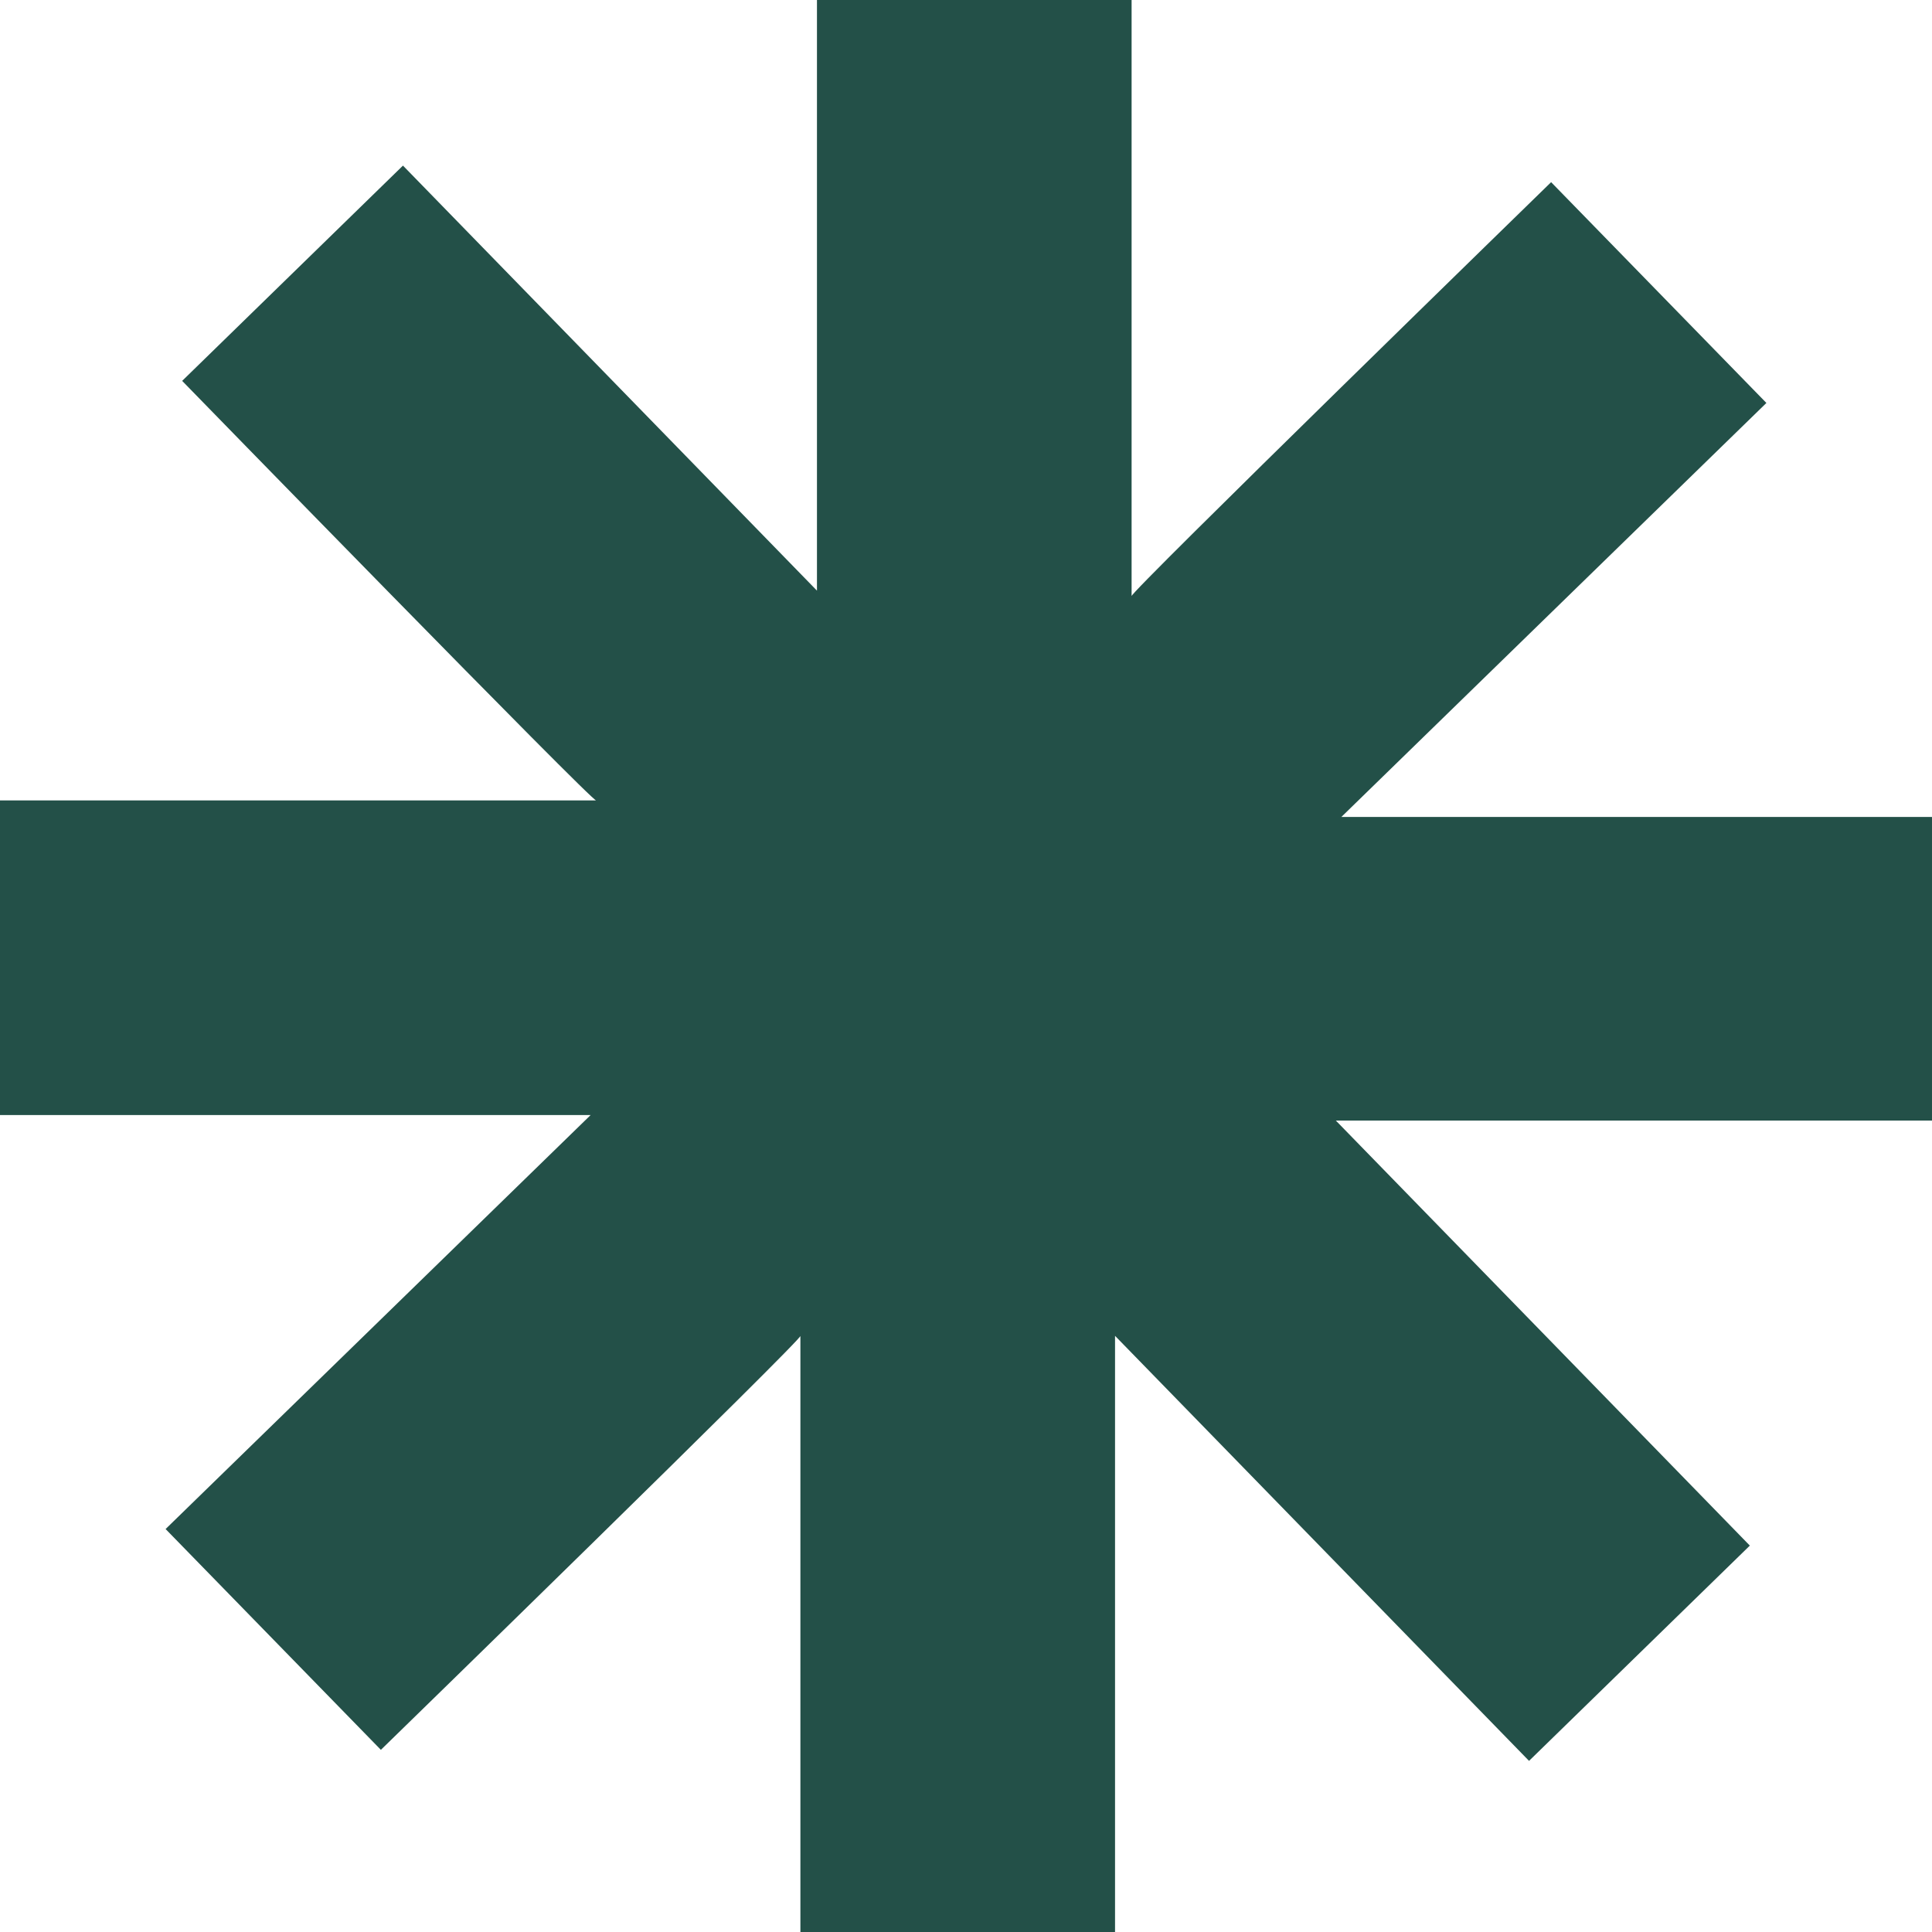 <svg xmlns="http://www.w3.org/2000/svg" xmlns:xlink="http://www.w3.org/1999/xlink" viewBox="0 0 35 35"><defs><style>      .cls-1 {        fill: none;      }      .cls-2 {        fill: #235048;      }      .cls-3 {        clip-path: url(#clippath);      }    </style><clipPath id="clippath"><rect class="cls-1" y="0" width="35" height="35"></rect></clipPath></defs><g><g id="Layer_1"><g class="cls-3"><path class="cls-2" d="M35,20.3h-10.8s7.5,7.7,7.5,7.7l-4,3.9-7.5-7.7v10.8c-.1,0-5.7,0-5.7,0v-10.8c.1,0-7.6,7.5-7.6,7.5l-3.9-4,7.7-7.5H0c0-.1,0-5.7,0-5.7h10.8c0,.1-7.5-7.6-7.5-7.6l4-3.9,7.5,7.7V0C15,0,20.5,0,20.5,0v10.8c-.1,0,7.6-7.5,7.6-7.5l3.9,4-7.7,7.5h10.7s0,5.5,0,5.5Z"></path></g></g></g></svg>